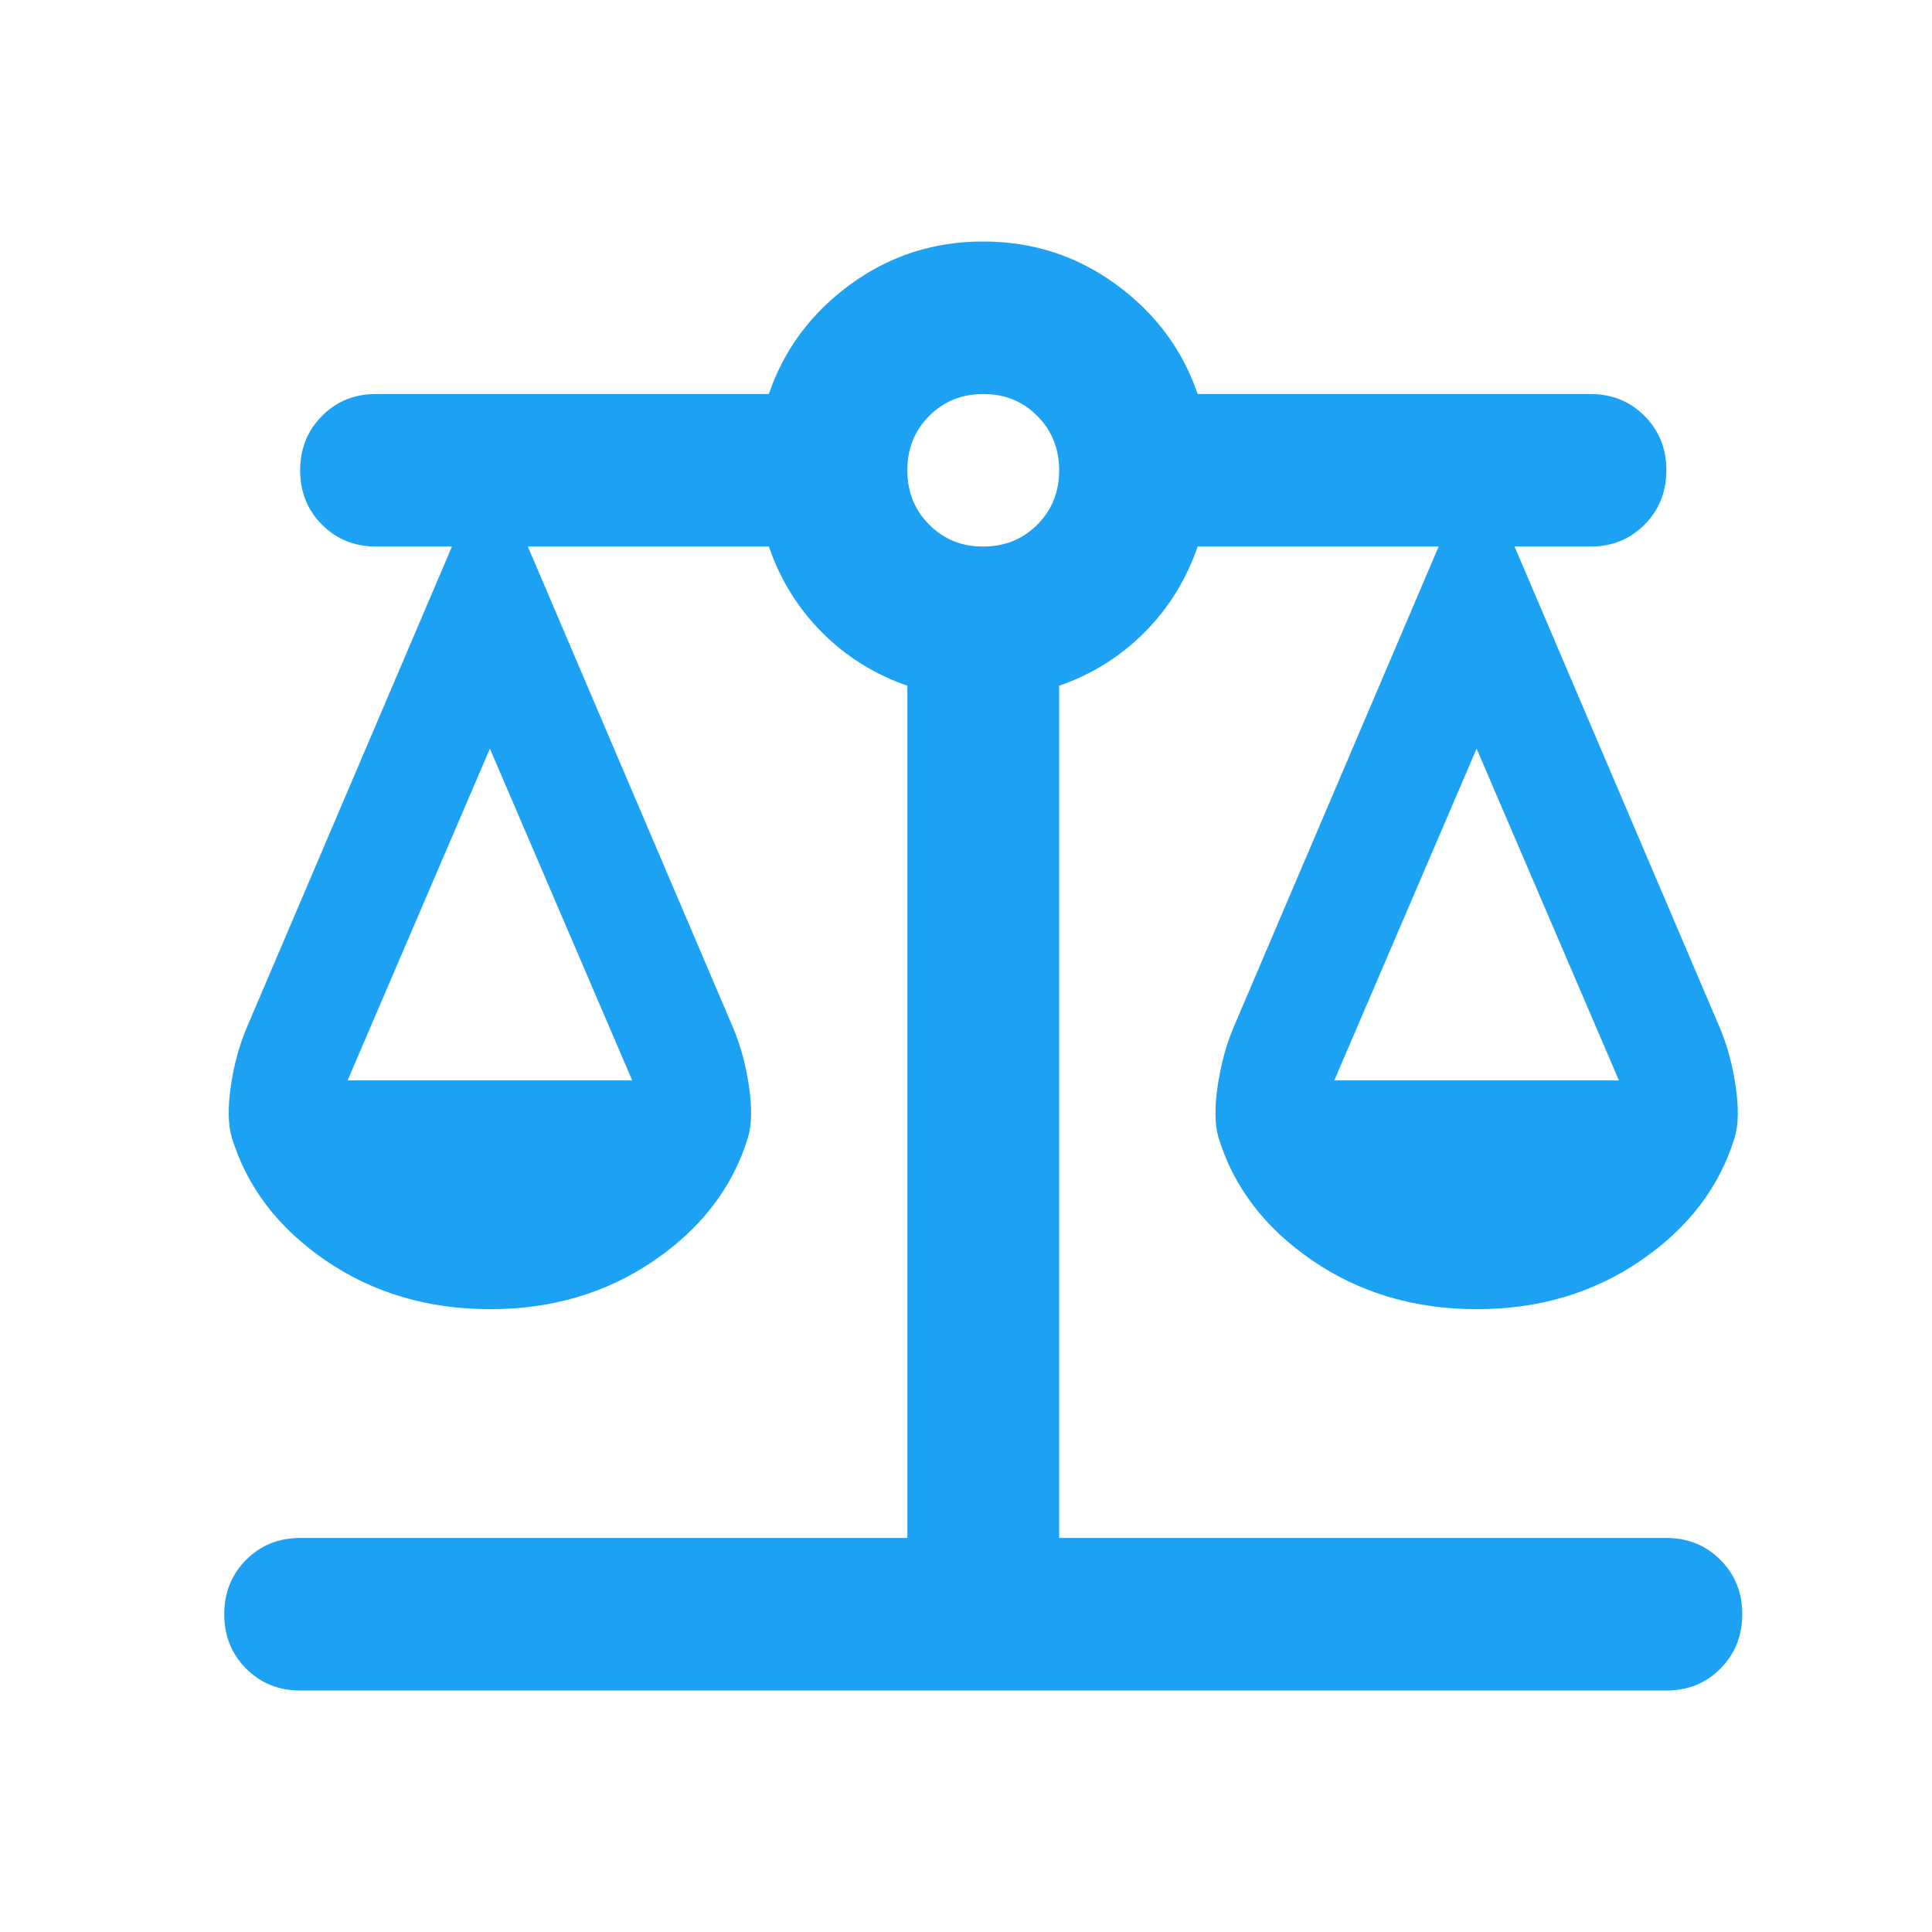 <svg xmlns="http://www.w3.org/2000/svg" width="56" height="56" viewBox="0 0 56 56" fill="none"><path d="M8.7 49C8.077 49 7.554 48.788 7.131 48.363C6.709 47.939 6.499 47.414 6.5 46.789C6.5 46.163 6.711 45.638 7.134 45.213C7.556 44.789 8.078 44.578 8.7 44.579H26.3V19.876C25.347 19.545 24.522 19.029 23.825 18.329C23.128 17.629 22.615 16.8 22.285 15.842H15.3L21.24 29.768C21.46 30.284 21.616 30.855 21.709 31.482C21.801 32.108 21.791 32.605 21.68 32.974C21.24 34.41 20.332 35.599 18.956 36.539C17.581 37.48 15.995 37.949 14.2 37.947C12.403 37.947 10.817 37.477 9.441 36.537C8.066 35.597 7.159 34.409 6.72 32.974C6.61 32.605 6.6 32.108 6.691 31.482C6.782 30.855 6.939 30.284 7.16 29.768L13.1 15.842H10.9C10.277 15.842 9.754 15.63 9.331 15.206C8.909 14.781 8.699 14.256 8.7 13.632C8.7 13.005 8.911 12.48 9.334 12.056C9.756 11.631 10.278 11.42 10.9 11.421H22.285C22.725 10.132 23.513 9.072 24.65 8.242C25.787 7.413 27.07 6.999 28.5 7C29.93 7 31.213 7.415 32.35 8.245C33.487 9.074 34.275 10.133 34.715 11.421H46.1C46.723 11.421 47.246 11.633 47.669 12.058C48.091 12.482 48.301 13.007 48.3 13.632C48.3 14.258 48.089 14.783 47.666 15.208C47.244 15.632 46.722 15.844 46.1 15.842H43.9L49.84 29.768C50.06 30.284 50.216 30.855 50.309 31.482C50.401 32.108 50.392 32.605 50.28 32.974C49.84 34.41 48.932 35.599 47.556 36.539C46.181 37.48 44.595 37.949 42.8 37.947C41.003 37.947 39.417 37.477 38.041 36.537C36.666 35.597 35.758 34.409 35.32 32.974C35.21 32.605 35.201 32.108 35.294 31.482C35.386 30.855 35.541 30.284 35.76 29.768L41.7 15.842H34.715C34.385 16.8 33.872 17.629 33.175 18.329C32.478 19.029 31.653 19.545 30.7 19.876V44.579H48.3C48.923 44.579 49.446 44.791 49.869 45.216C50.291 45.64 50.502 46.165 50.5 46.789C50.5 47.416 50.289 47.941 49.866 48.366C49.444 48.79 48.922 49.002 48.3 49H8.7ZM38.675 31.316H46.925L42.8 21.7L38.675 31.316ZM10.075 31.316H18.325L14.2 21.7L10.075 31.316ZM28.5 15.842C29.123 15.842 29.646 15.63 30.069 15.206C30.491 14.781 30.701 14.256 30.7 13.632C30.7 13.005 30.489 12.48 30.066 12.056C29.644 11.631 29.122 11.42 28.5 11.421C27.877 11.421 27.354 11.633 26.931 12.058C26.509 12.482 26.299 13.007 26.3 13.632C26.3 14.258 26.511 14.783 26.934 15.208C27.356 15.632 27.878 15.844 28.5 15.842Z" fill="#1DA1F2"></path></svg>